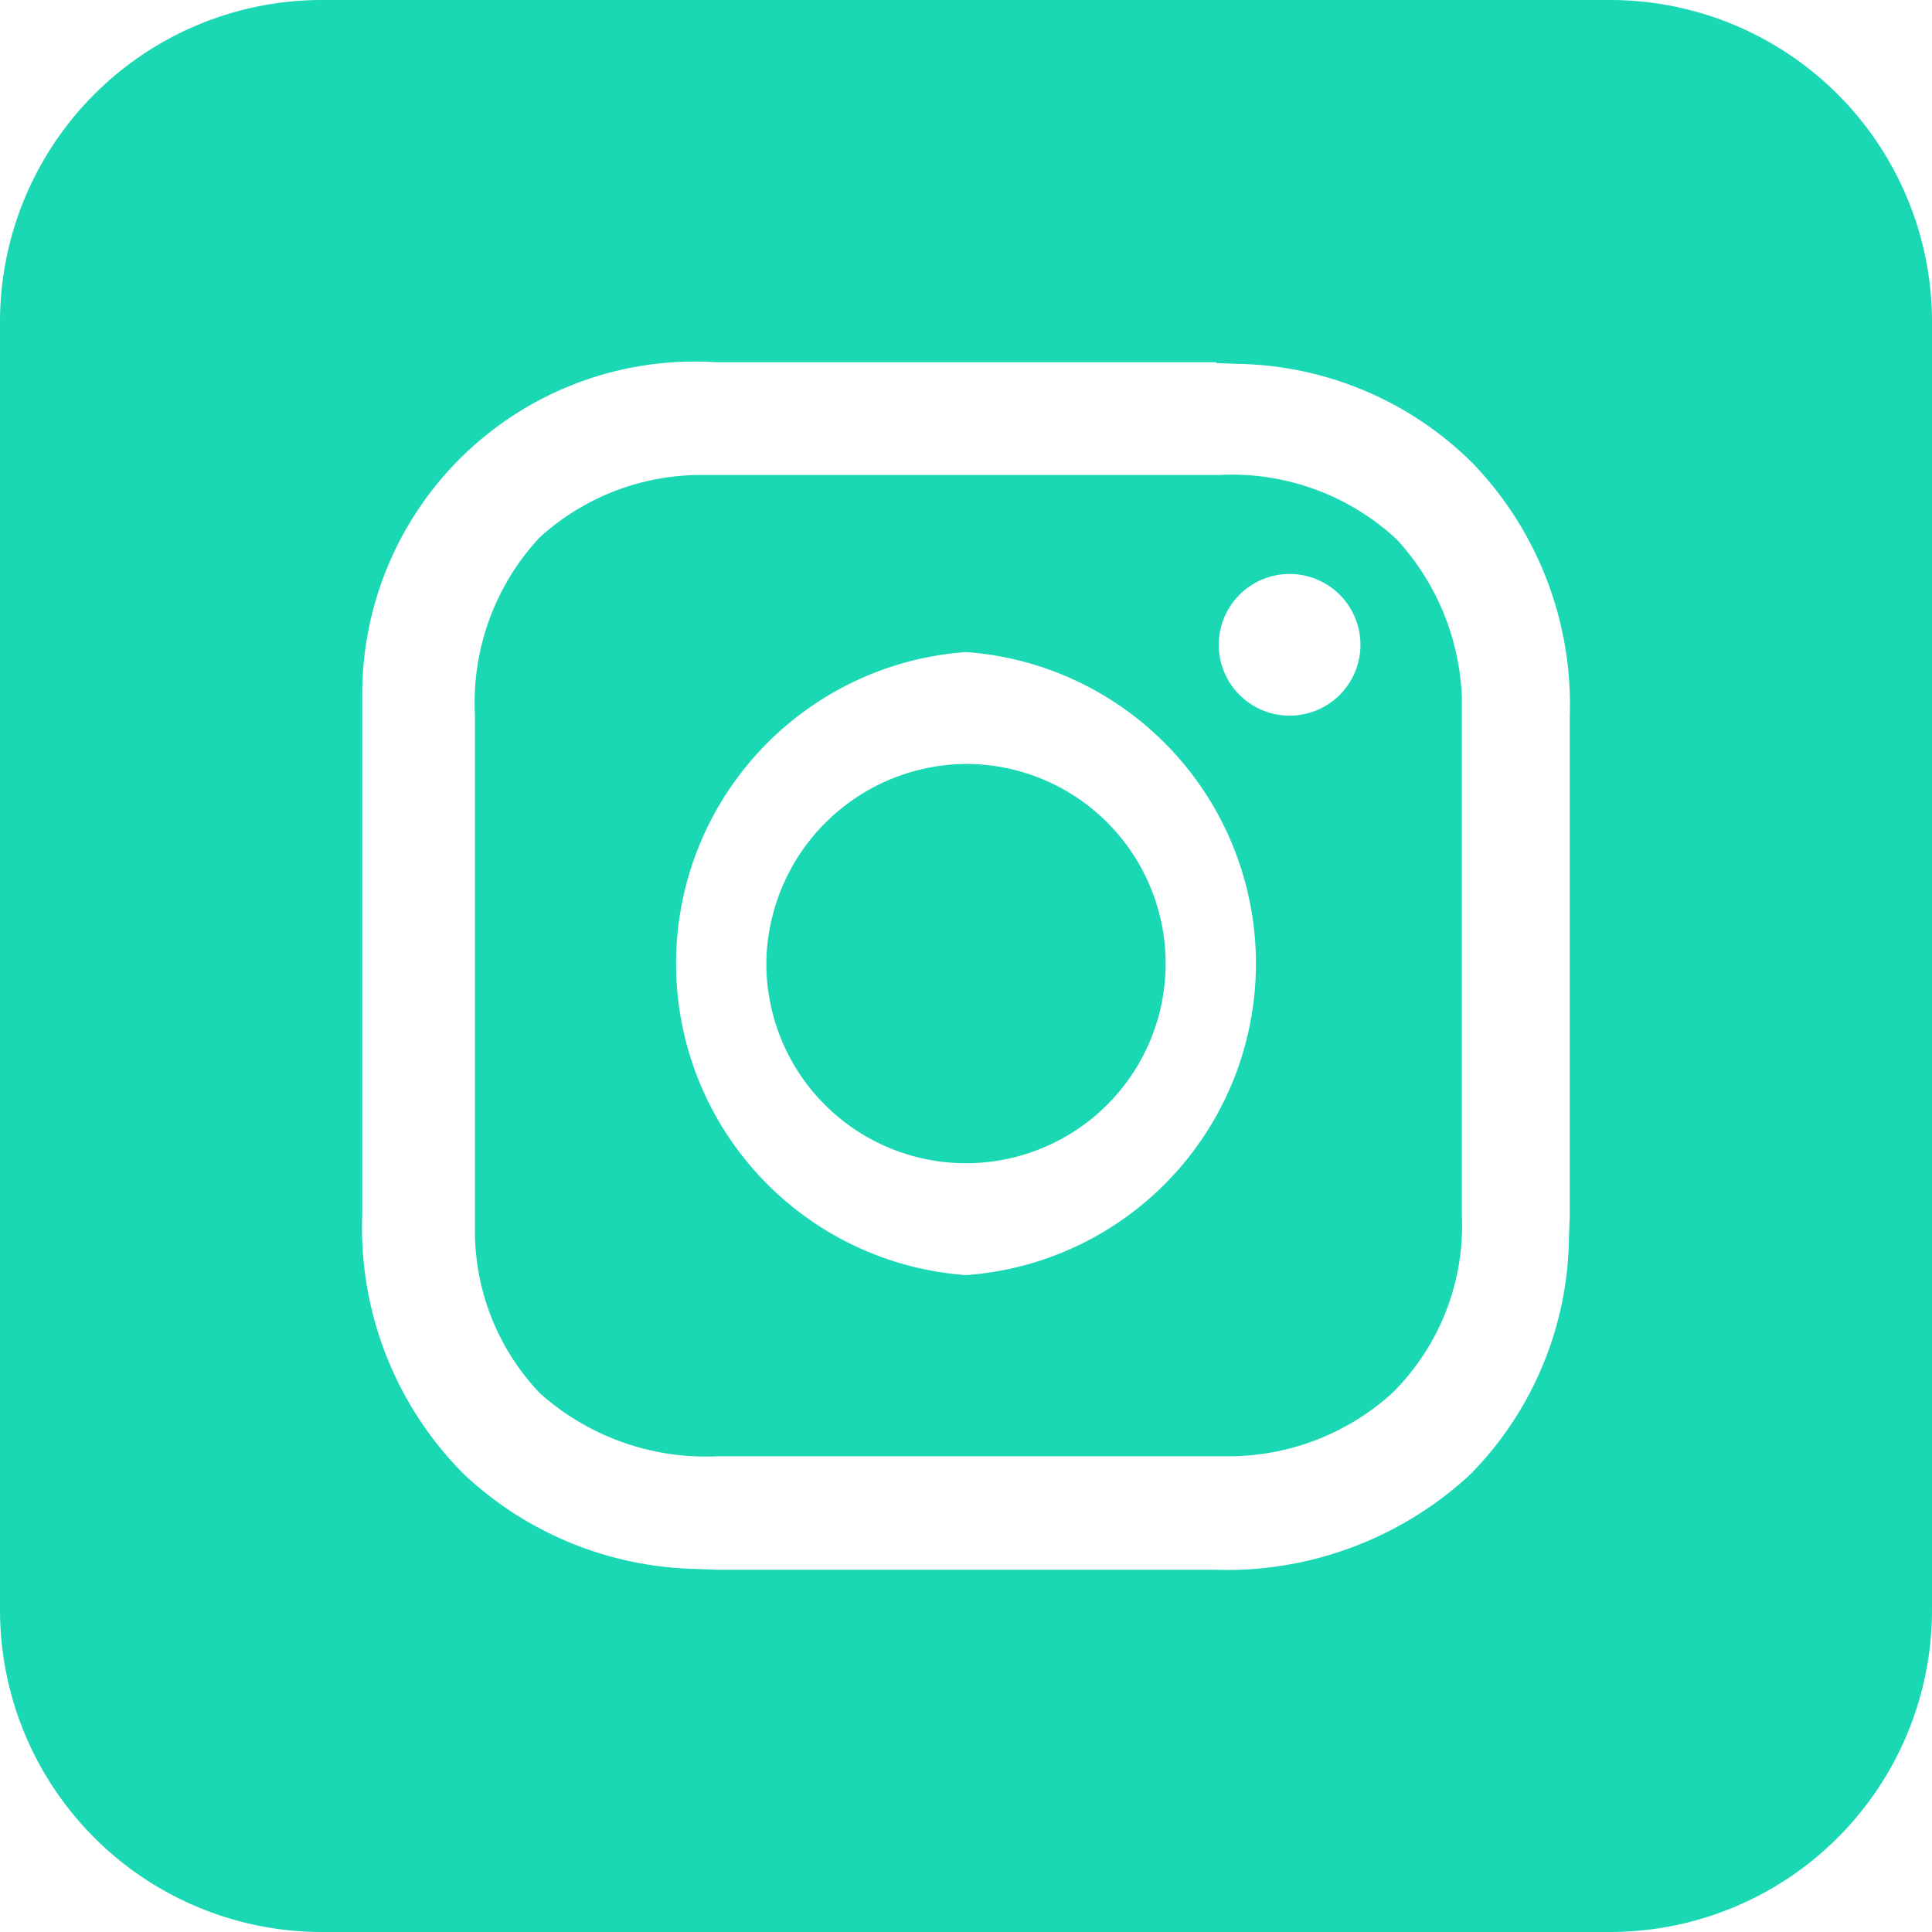 <svg xmlns="http://www.w3.org/2000/svg" width="24" height="24" viewBox="0 0 24 24">
  <path id="instagram-square" d="M20,0a4,4,0,0,1,4,4V20a4,4,0,0,1-4,4H4a4,4,0,0,1-4-4V4A4,4,0,0,1,4,0ZM15.11,4.5H8.9A4.131,4.131,0,0,0,4.5,8.66v6.43a4.332,4.332,0,0,0,1.27,3.23,4.34,4.34,0,0,0,2.88,1.17l.27.01h6.16a4.45,4.45,0,0,0,3.18-1.18,4.25,4.25,0,0,0,1.23-2.95l.01-.26V8.9a4.322,4.322,0,0,0-1.21-3.15,4.24,4.24,0,0,0-2.92-1.23l-.26-.01ZM8.91,5.9h6.24a3.009,3.009,0,0,1,2.2.8,3.069,3.069,0,0,1,.81,1.97V15.1a2.925,2.925,0,0,1-.87,2.21,3.029,3.029,0,0,1-1.98.78H8.92a3.091,3.091,0,0,1-2.21-.78,2.918,2.918,0,0,1-.81-2V8.88a3.009,3.009,0,0,1,.8-2.2,2.98,2.98,0,0,1,2-.78h.22ZM12,8.1a3.88,3.88,0,0,0,0,7.74A3.88,3.88,0,0,0,12,8.1Zm0,1.39a2.48,2.48,0,1,1-2.48,2.48A2.5,2.5,0,0,1,12,9.49Zm4.02-2.36a.88.88,0,1,0,.88.88A.88.88,0,0,0,16.02,7.13Z" fill="#1ad8b4"/>
</svg>
